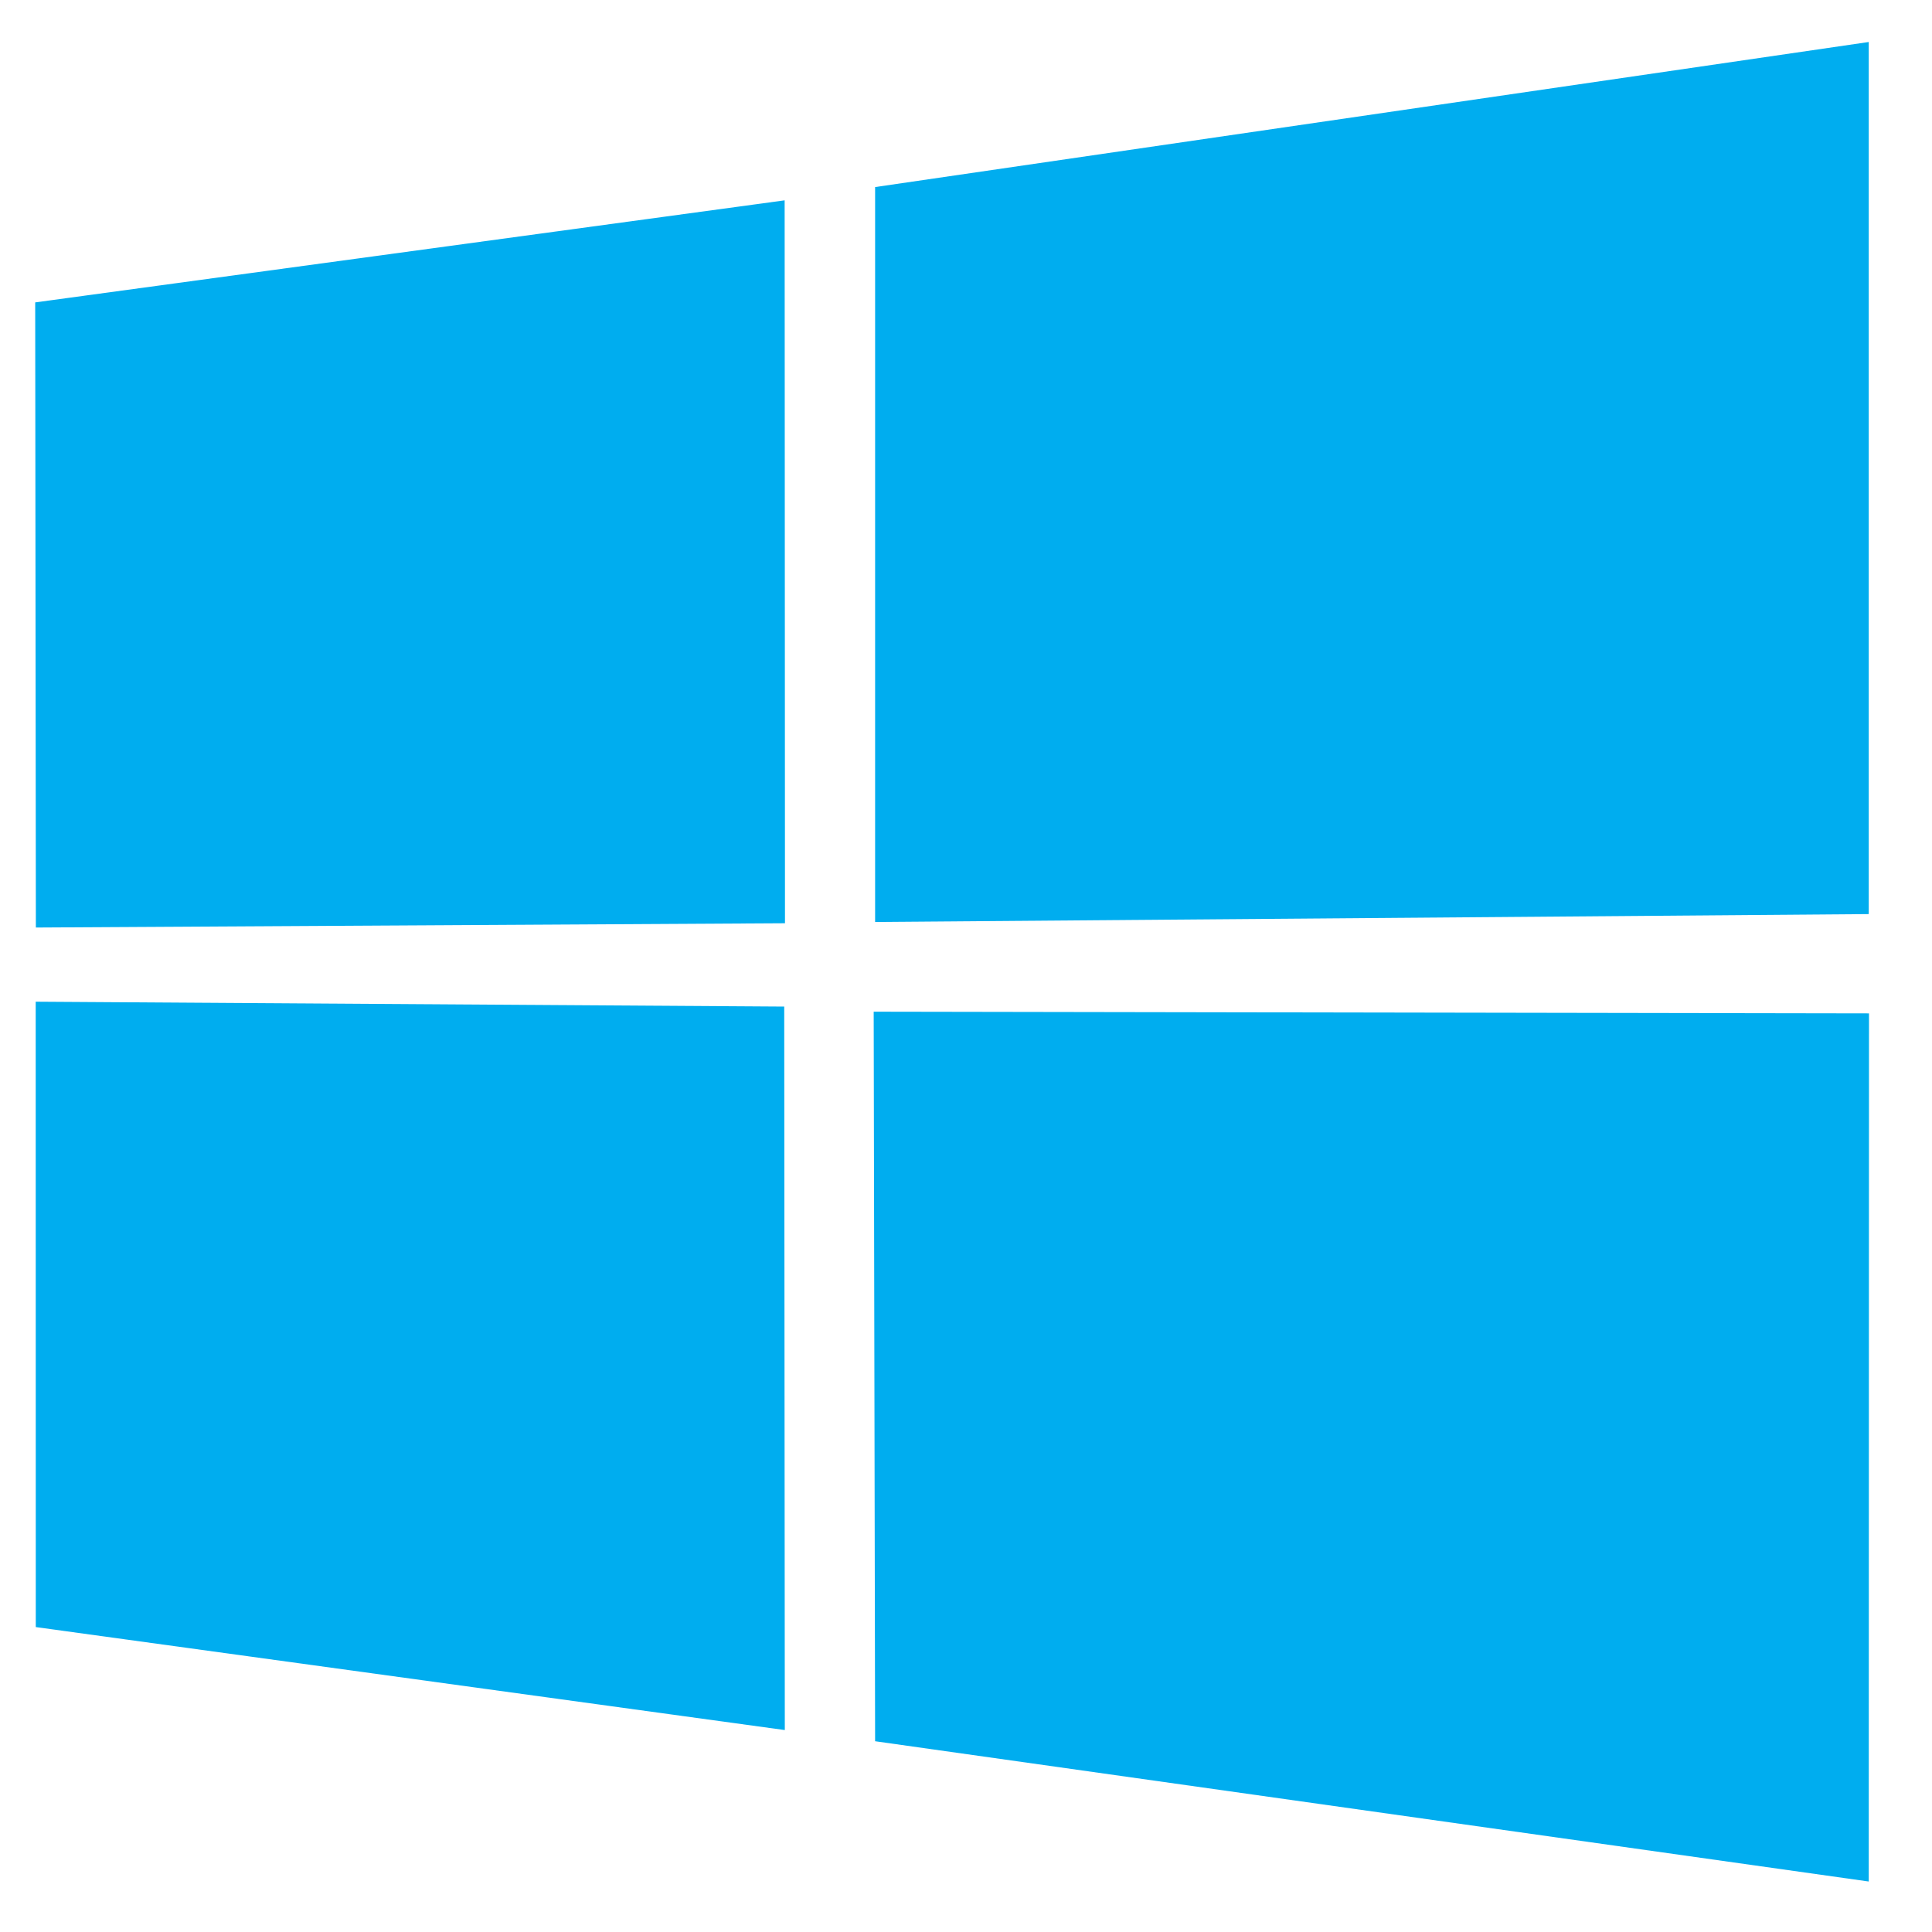 <svg width="23" height="23" viewBox="0 0 23 23" fill="#00ADEF" xmlns="http://www.w3.org/2000/svg">
<path d="M0.419 3.6L9.341 2.385L9.345 10.991L0.427 11.042L0.419 3.6ZM9.336 11.983L9.343 20.596L0.426 19.37L0.425 11.925L9.336 11.983ZM10.418 2.227L22.247 0.5V10.882L10.418 10.976V2.227ZM22.25 12.064L22.247 22.399L10.418 20.729L10.401 12.044L22.25 12.064Z" />
</svg>
